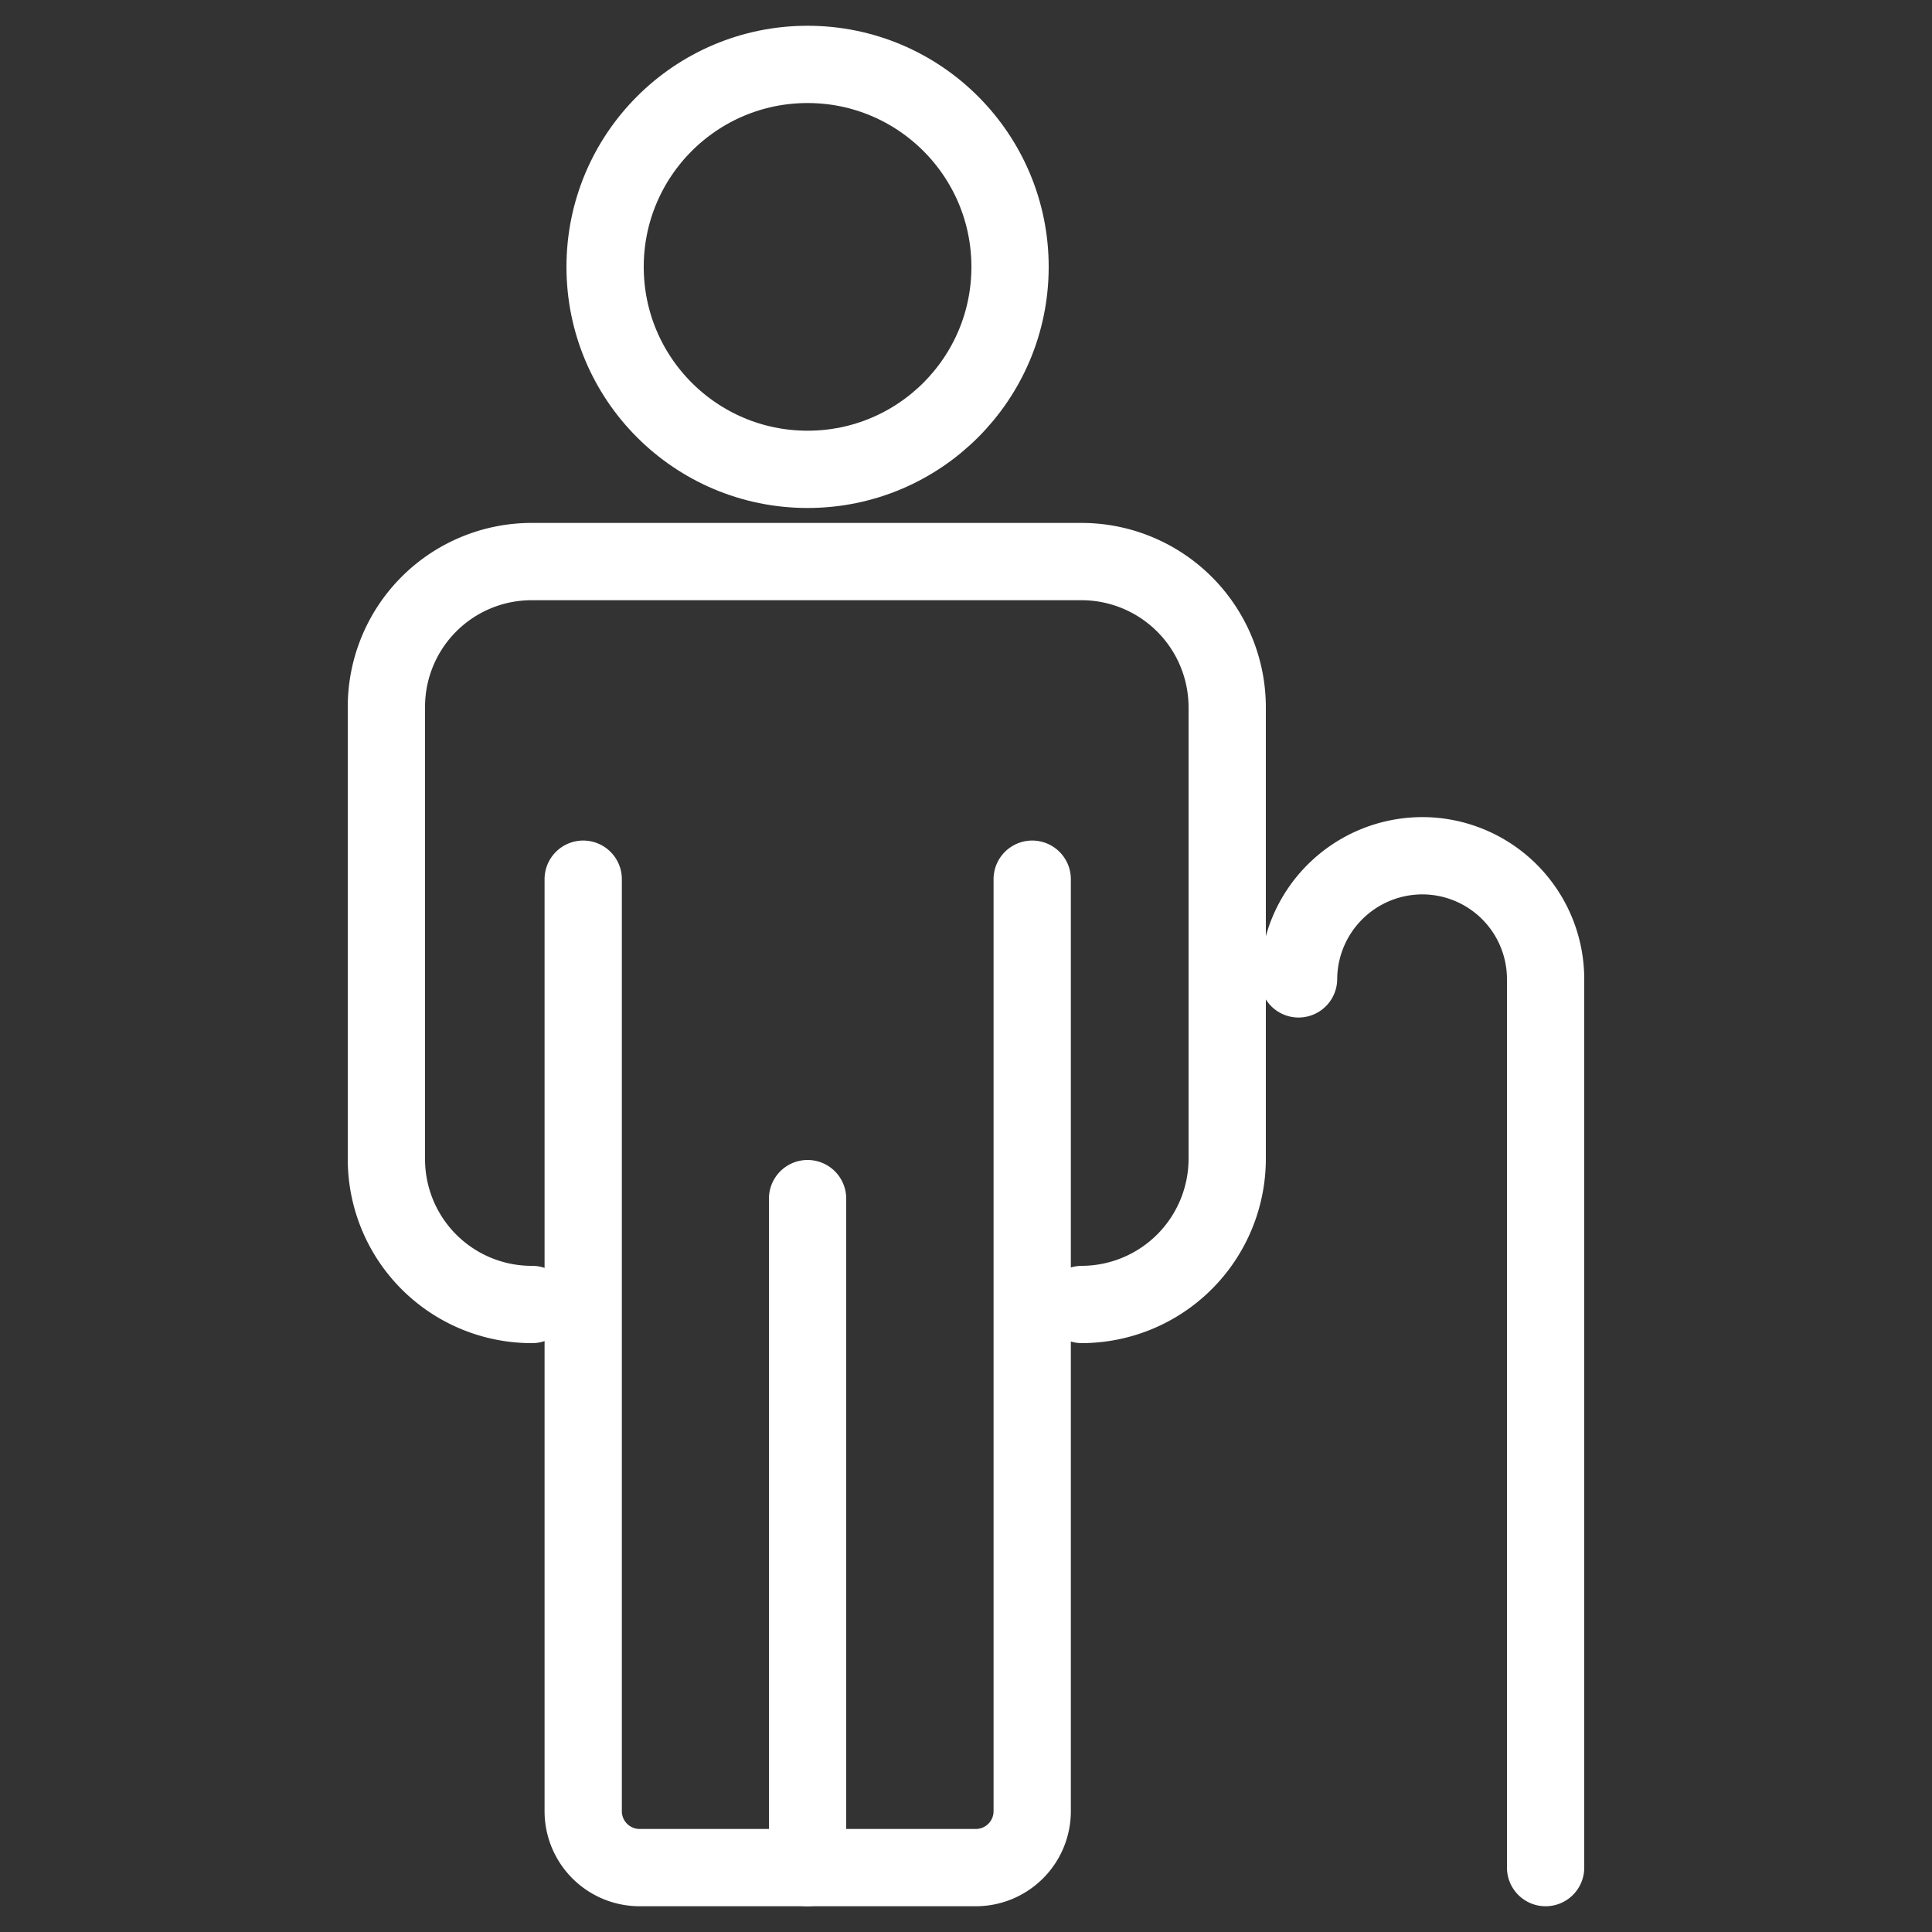 <svg id="Layer_1" data-name="Layer 1" xmlns="http://www.w3.org/2000/svg" viewBox="0 0 75 75"><rect x="0" y="0" width="75" height="75" fill="#333333" stroke="none"/><defs><style>.cls-1,.cls-2{fill:none;stroke:#fff;stroke-width:3px;}.cls-1{stroke-miterlimit:10;}.cls-2{stroke-linecap:round;stroke-linejoin:round;}</style></defs><g id="Group_114" data-name="Group 114"><g id="Group_113" data-name="Group 113"><circle id="Ellipse_4" data-name="Ellipse 4" class="cls-1" cx="31.35" cy="10.36" r="7.86"/><path id="Path_69" data-name="Path 69" class="cls-2" d="M20.66,50.64A5.64,5.64,0,0,1,15,45V27.44a5.64,5.64,0,0,1,5.63-5.64H42a5.66,5.66,0,0,1,5.64,5.64V45A5.66,5.66,0,0,1,42,50.64"/><path id="Path_70" data-name="Path 70" class="cls-2" d="M40.07,34.13v36.2a2.19,2.19,0,0,1-2.19,2.17H24.83a2.19,2.19,0,0,1-2.19-2.17V34.13"/><line id="Line_8" data-name="Line 8" class="cls-2" x1="31.35" y1="46.53" x2="31.35" y2="72.5"/></g><path id="Path_71" data-name="Path 71" class="cls-2" d="M60,72.5V38a4.79,4.79,0,0,0-4.78-4.78h0A4.81,4.81,0,0,0,50.41,38"/></g></svg>